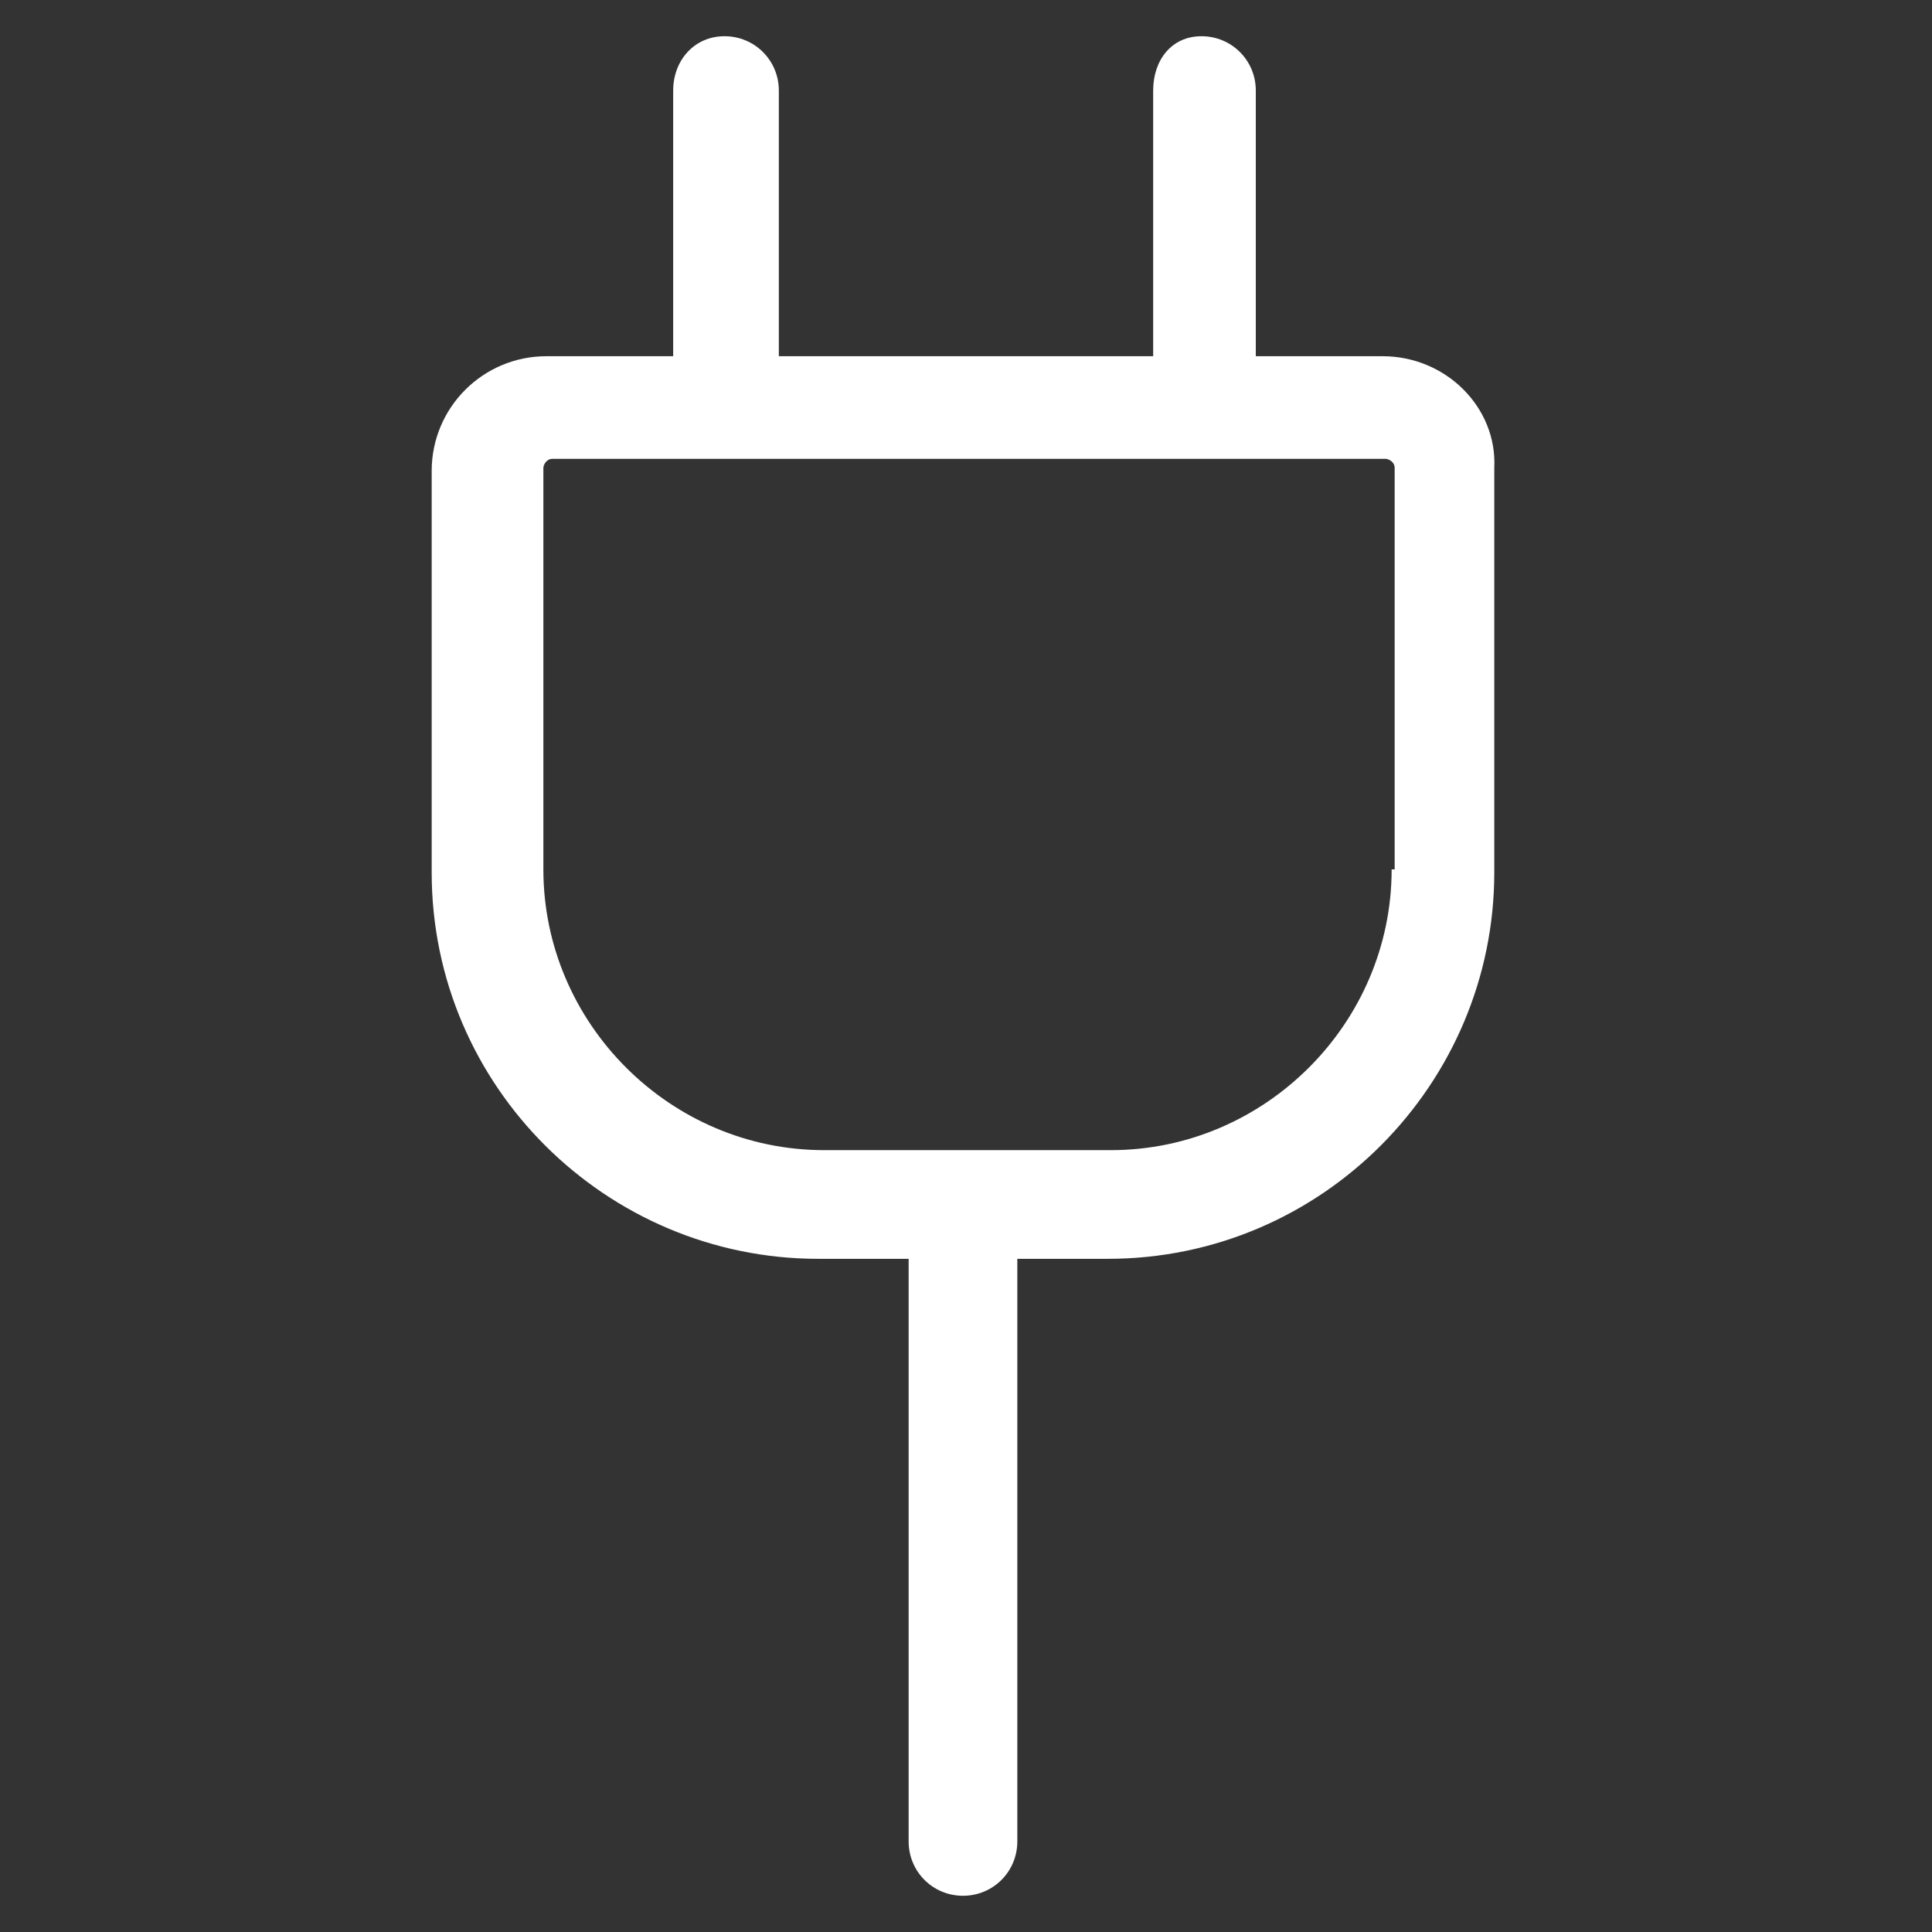 <?xml version="1.0" encoding="utf-8"?>
<!-- Generator: Adobe Illustrator 22.0.1, SVG Export Plug-In . SVG Version: 6.00 Build 0)  -->
<svg fill="#ffffff" width="52" height="52" version="1.1" id="lni_lni-plug" xmlns="http://www.w3.org/2000/svg" xmlns:xlink="http://www.w3.org/1999/xlink" x="0px"
	 y="0px" viewBox="0 0 64 64" style="enable-background:new 0 0 64 64;" xml:space="preserve">
<rect x="0" y="0" width="64" height="64" fill="#333333" stroke="none"/>
<path d="M45.8,11.8h-4.2V3c0-1-0.8-1.8-1.8-1.8S38.2,2,38.2,3v8.8H25.8V3c0-1-0.8-1.8-1.8-1.8S22.3,2,22.3,3v8.8h-4.2
	c-2.1,0-3.8,1.7-3.8,3.8v13.3c0,7.1,5.8,12.8,12.8,12.8h3V61c0,1,0.8,1.8,1.8,1.8s1.8-0.8,1.8-1.8V41.7h3c7.1,0,12.8-5.8,12.8-12.8
	V15.5C49.6,13.5,47.9,11.8,45.8,11.8z M46.1,28.8c0,5.1-4.2,9.3-9.3,9.3h-9.5c-5.1,0-9.3-4.2-9.3-9.3V15.5c0-0.1,0.1-0.3,0.3-0.3
	h27.6c0.1,0,0.3,0.1,0.3,0.3V28.8z"/>
</svg>
